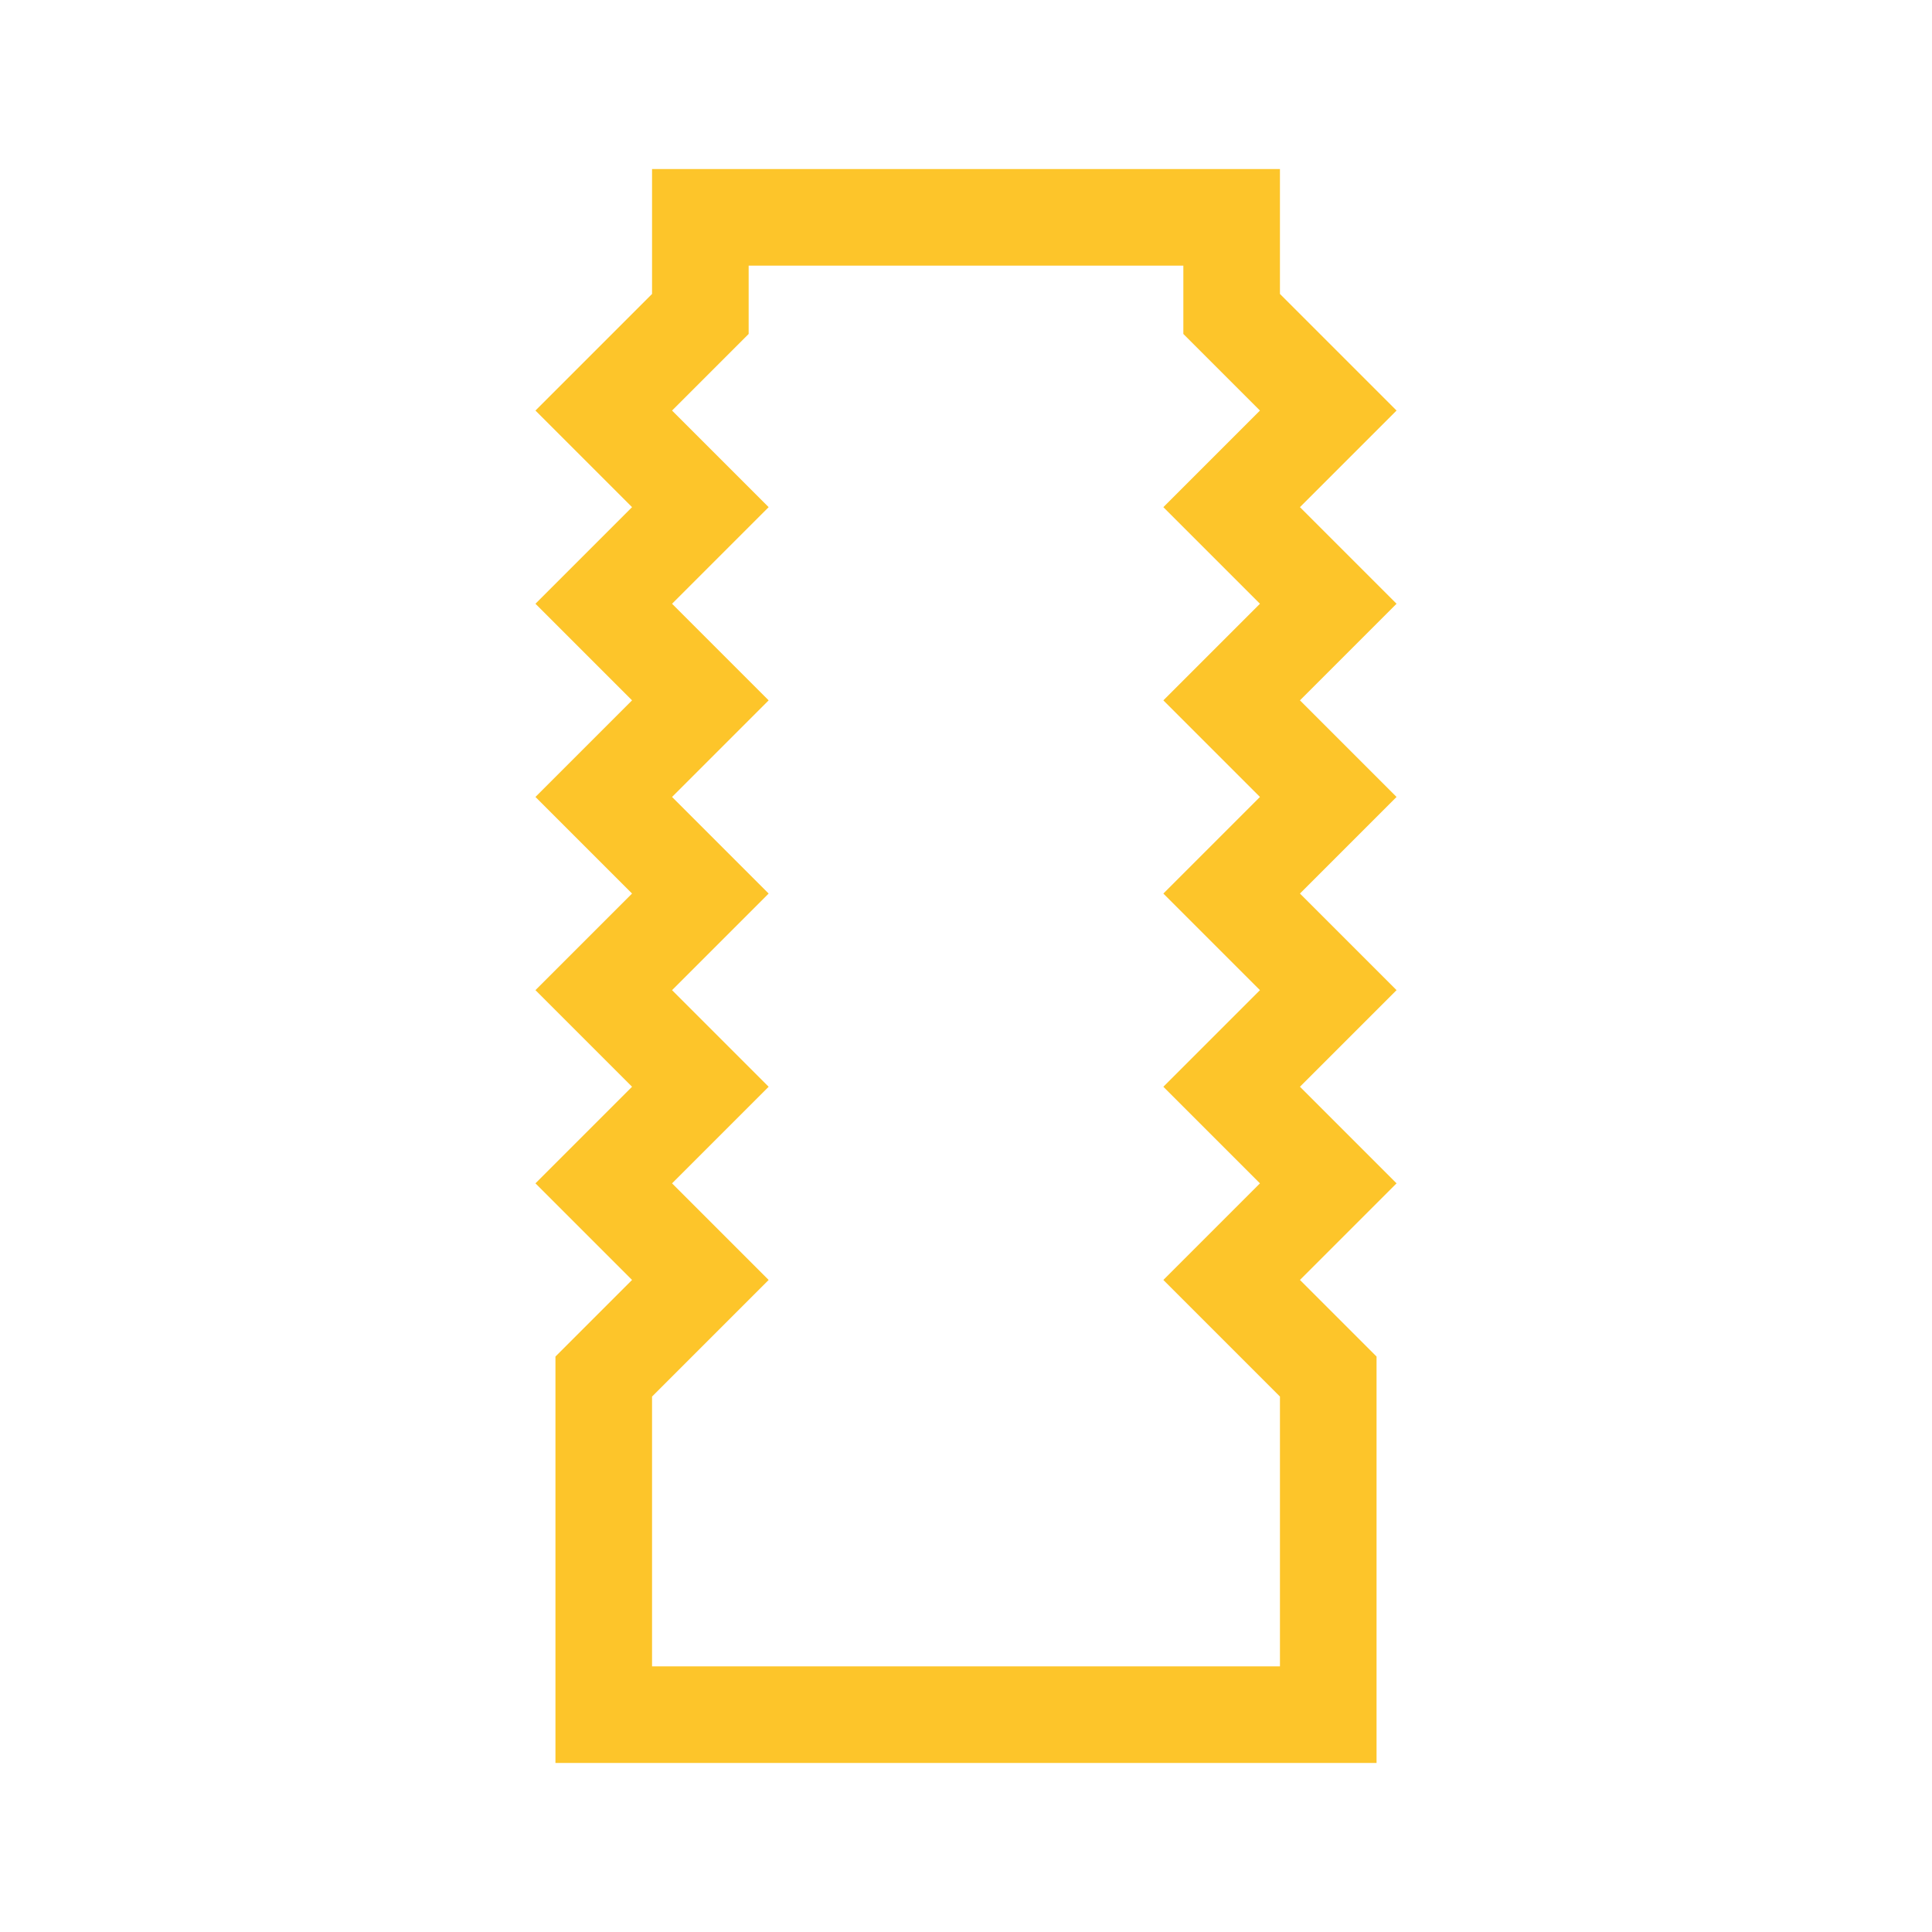 <svg width="40" height="40" viewBox="0 0 40 40" fill="none" xmlns="http://www.w3.org/2000/svg">
<path fill-rule="evenodd" clip-rule="evenodd" d="M13.5 3.5H26.5V6.086L28.914 8.5L26.914 10.5L28.914 12.5L26.914 14.5L28.914 16.5L26.914 18.5L28.914 20.5L26.914 22.5L28.914 24.5L26.914 26.5L28.5 28.086V36.5H11.5V28.086L13.086 26.5L11.086 24.5L13.086 22.5L11.086 20.5L13.086 18.5L11.086 16.5L13.086 14.5L11.086 12.5L13.086 10.5L11.086 8.5L13.5 6.086V3.5ZM15.5 5.5V6.914L13.914 8.5L15.914 10.5L13.914 12.5L15.914 14.5L13.914 16.5L15.914 18.5L13.914 20.5L15.914 22.5L13.914 24.5L15.914 26.5L13.5 28.914V34.5H26.5V28.914L24.086 26.5L26.086 24.5L24.086 22.5L26.086 20.5L24.086 18.5L26.086 16.5L24.086 14.5L26.086 12.5L24.086 10.5L26.086 8.5L24.5 6.914V5.5H15.5Z" fill="#FDC52A"/>
</svg>
